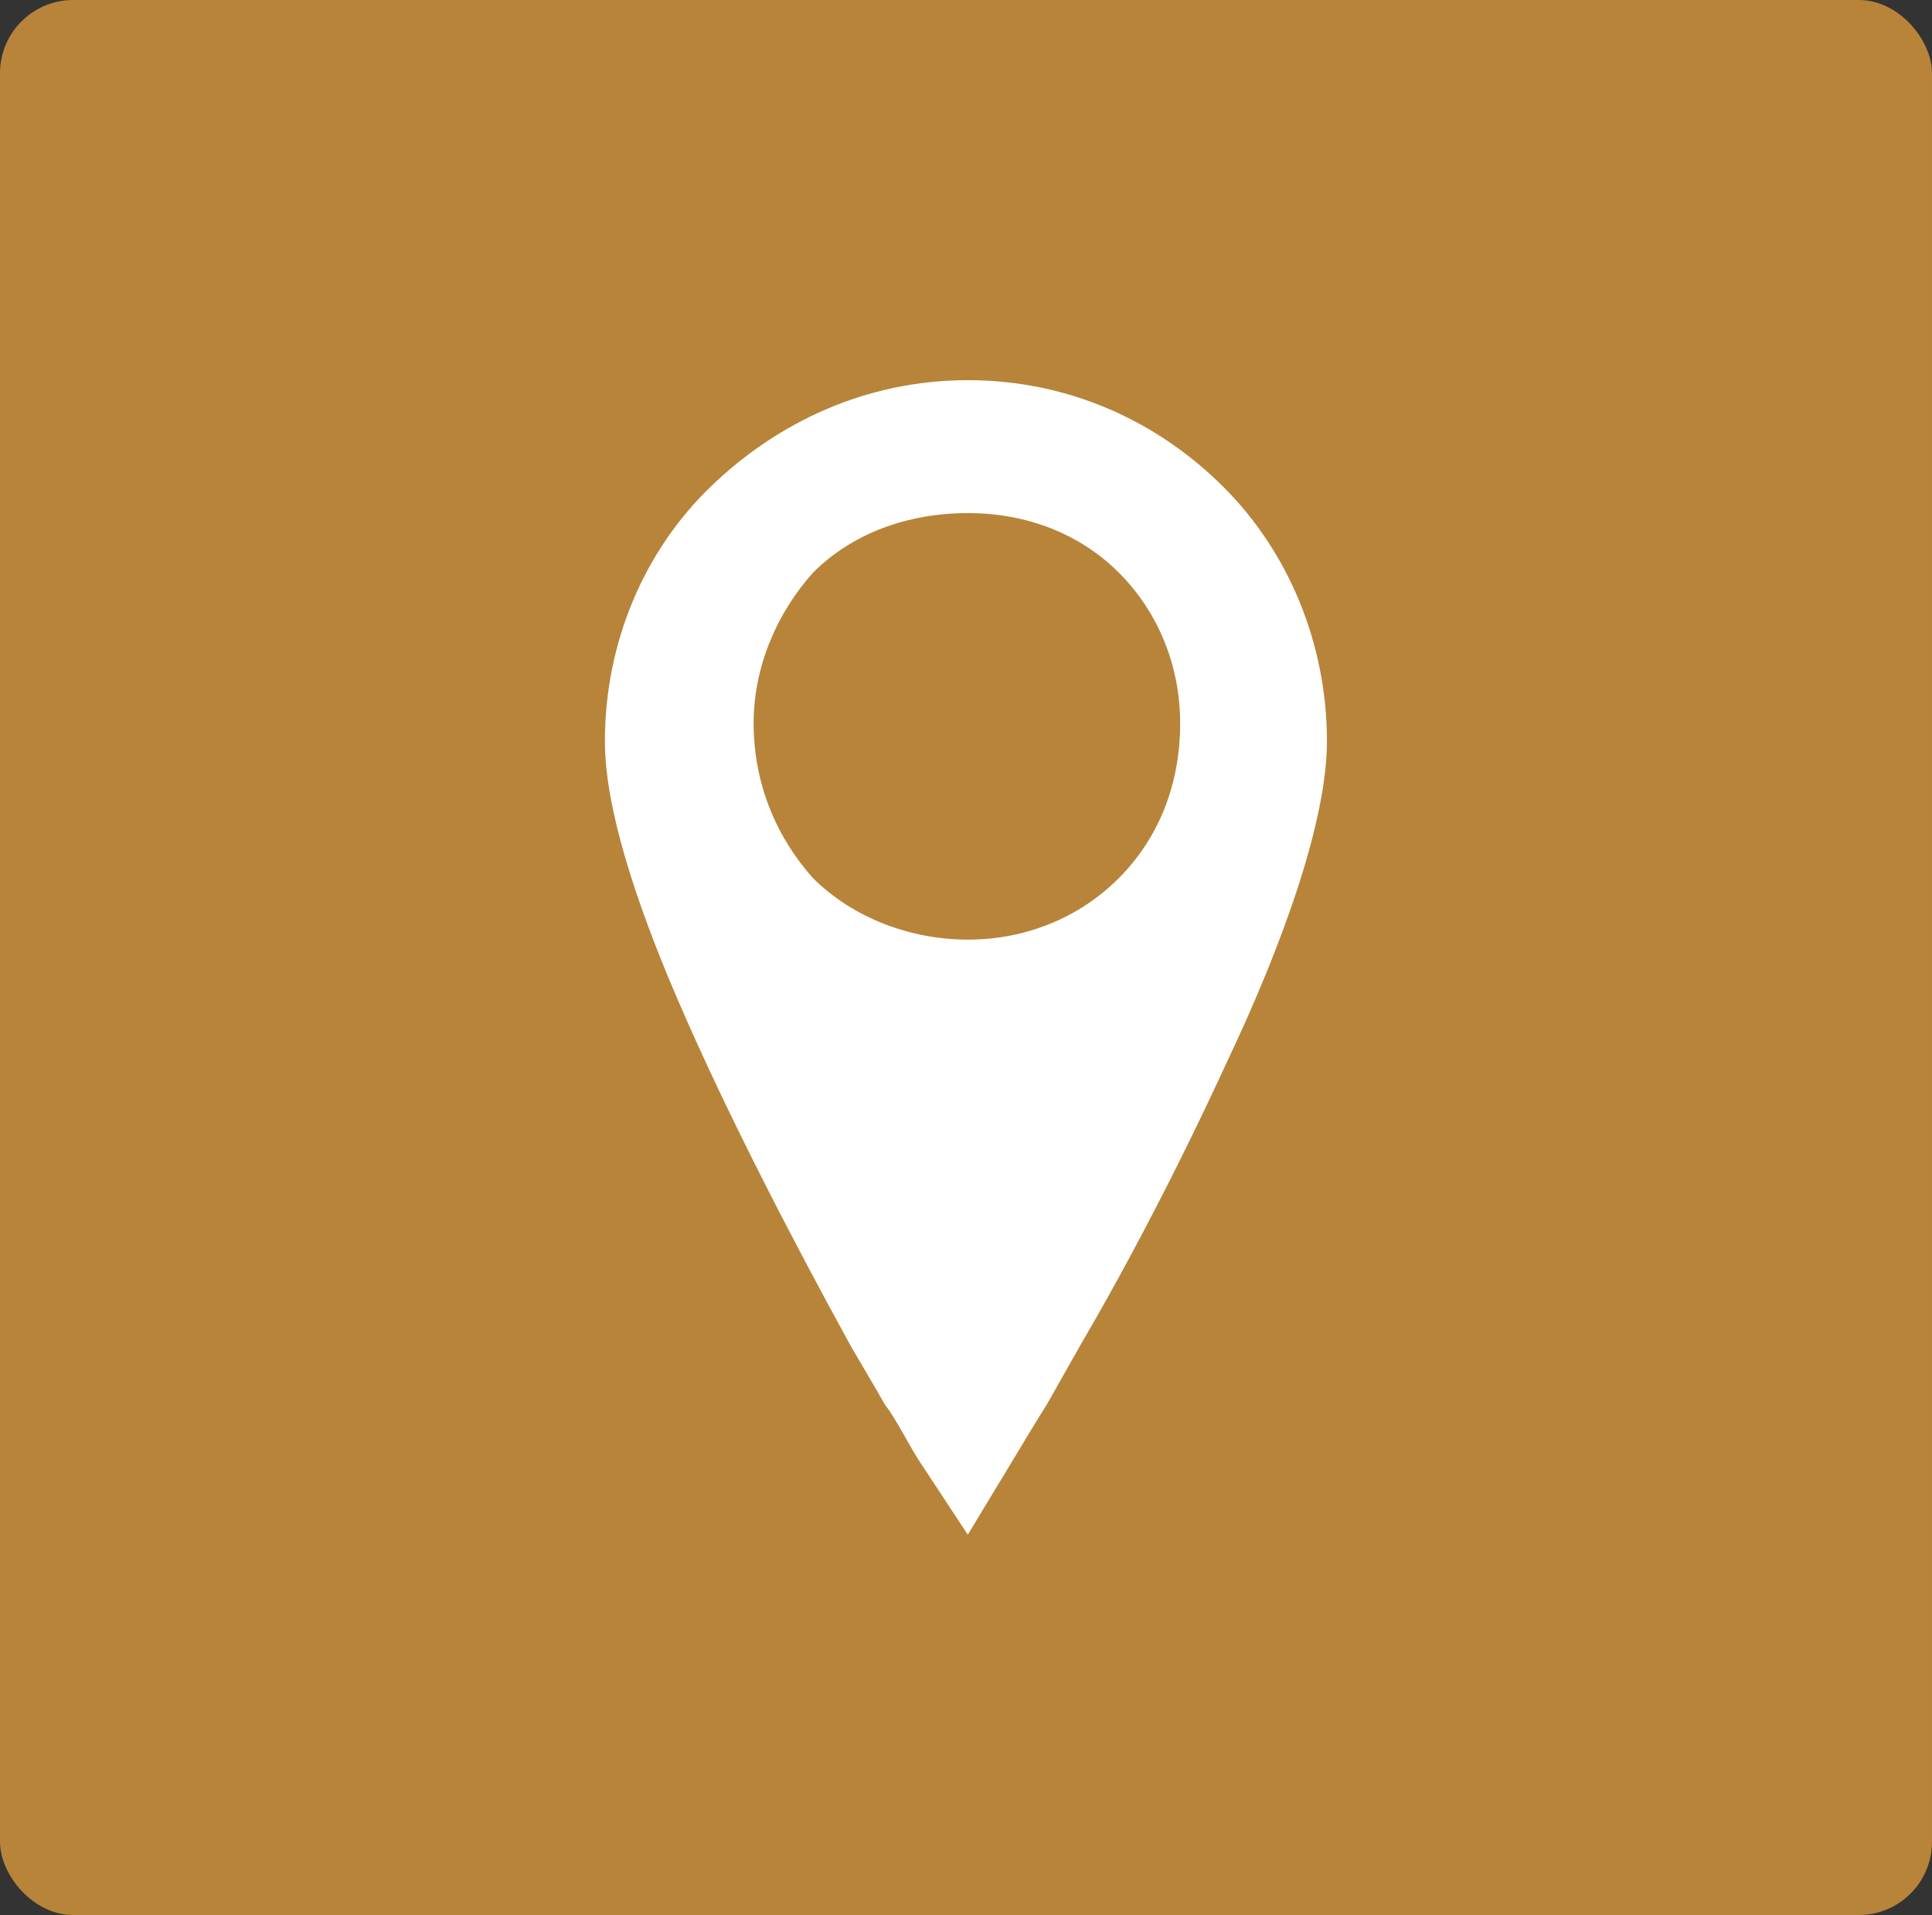 <?xml version="1.0" encoding="UTF-8"?>
<svg id="Layer_2" data-name="Layer 2" xmlns="http://www.w3.org/2000/svg" viewBox="0 0 129.64 128.5">
  <rect x="0" y="0" width="129.64" height="128.5" fill="#333333" stroke="none"/>
  <defs>
    <style>
      .cls-1 {
        fill: #fff;
      }

      .cls-1, .cls-2 {
        fill-rule: evenodd;
      }

      .cls-3, .cls-2 {
        fill: #b7843a;
      }
    </style>
  </defs>
  <g id="Layer_1-2" data-name="Layer 1">
    <g id="Layer_1-2" data-name="Layer 1-2">
      <rect class="cls-3" width="129.64" height="128.5" rx="4.91" ry="4.91"/>
    </g>
    <g>
      <path class="cls-1" d="m57.1,90.34h0c-3.73-6.79-8.25-15.44-11.58-23.16-2.93-6.79-4.93-13.04-4.93-17.44,0-6.66,2.66-12.78,7.05-17.04,4.53-4.39,10.51-7.19,17.31-7.19s12.78,2.79,17.17,7.19c4.26,4.26,6.92,10.38,6.92,17.04,0,5.32-2.93,13.57-6.79,21.69-3.06,6.65-6.52,13.31-9.72,18.77l-1.73,3.06-.53.94c-.67,1.06-1.47,2.39-2.27,3.72l-3.06,5.06-3.33-5.06c-.67-1.06-1.46-2.66-2.26-3.72l-.54-.94"/>
      <path class="cls-2" d="m64.95,34.43h0c3.86,0,7.45,1.33,10.12,3.99,2.66,2.66,4.12,6.26,4.12,10.12,0,4.13-1.46,7.72-4.12,10.39-2.66,2.66-6.26,4.12-10.12,4.12s-7.72-1.46-10.39-4.12c-2.39-2.66-3.99-6.26-3.99-10.39,0-3.86,1.6-7.45,3.99-10.12,2.66-2.66,6.39-3.99,10.39-3.99h0Z"/>
    </g>
  </g>
</svg>
